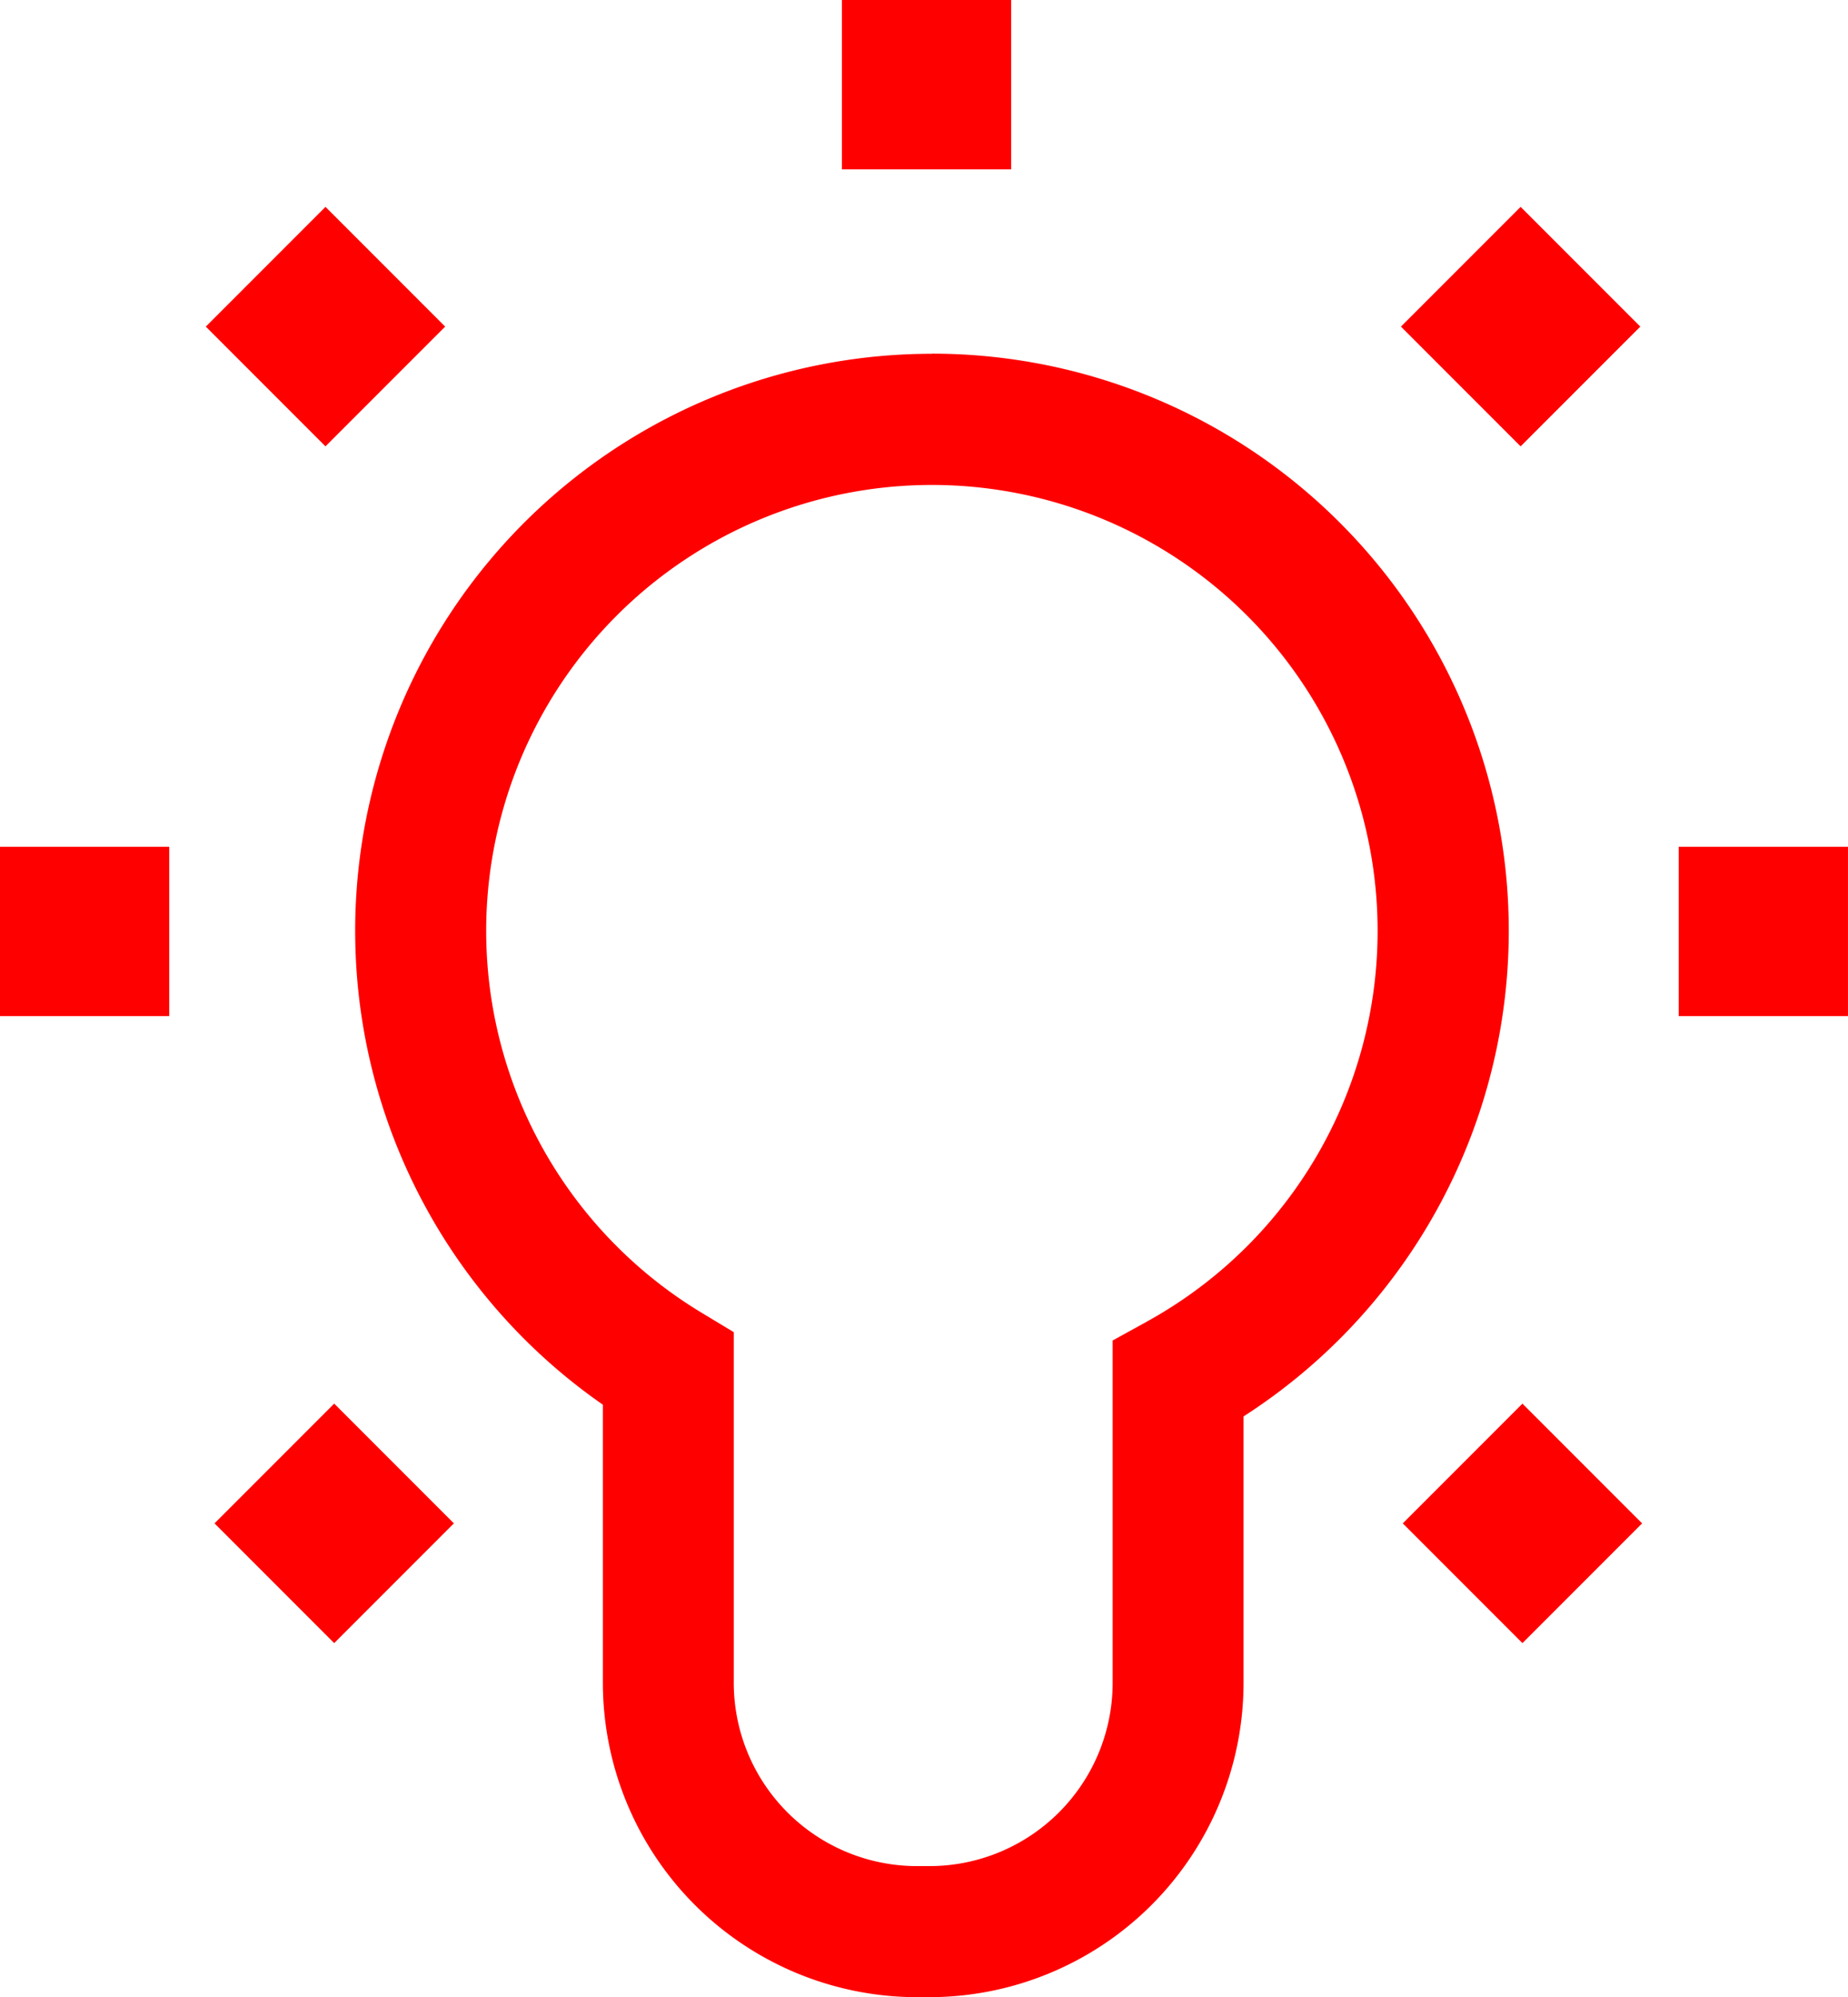 <svg xmlns="http://www.w3.org/2000/svg" width="77.426" height="83.626" viewBox="0 0 77.426 83.626">
  <path id="Trazado_2" data-name="Trazado 2" d="M2032.636,1640.395a24.161,24.161,0,0,0-13.789,44.005v11.651A13.171,13.171,0,0,0,2032,1709.208h.533a13.171,13.171,0,0,0,13.156-13.156V1684.89a24.164,24.164,0,0,0-13.057-44.5Zm8.99,40.534-1.421.782v14.34a7.678,7.678,0,0,1-7.669,7.669H2032a7.678,7.678,0,0,1-7.669-7.669v-14.689l-1.327-.8a18.674,18.674,0,1,1,18.618.367Zm-5.674-55.348h-7.091v7.091h7.091Zm-42.365,42.548h7.091v-7.091h-7.091Zm8.989,21.24,5.014,5.014,5.014-5.014-5.014-5.014Zm49.784,0,5.014,5.014,5.014-5.014-5.014-5.014Zm11.561-28.331v7.091h7.092v-7.091Zm-51.682-21.781-5.014-5.014-5.014,5.014,5.014,5.014Zm50.073,0-5.014-5.014-5.014,5.014,5.014,5.014Z" transform="translate(-1993.588 -1625.581)" fill="red"/>
</svg>
